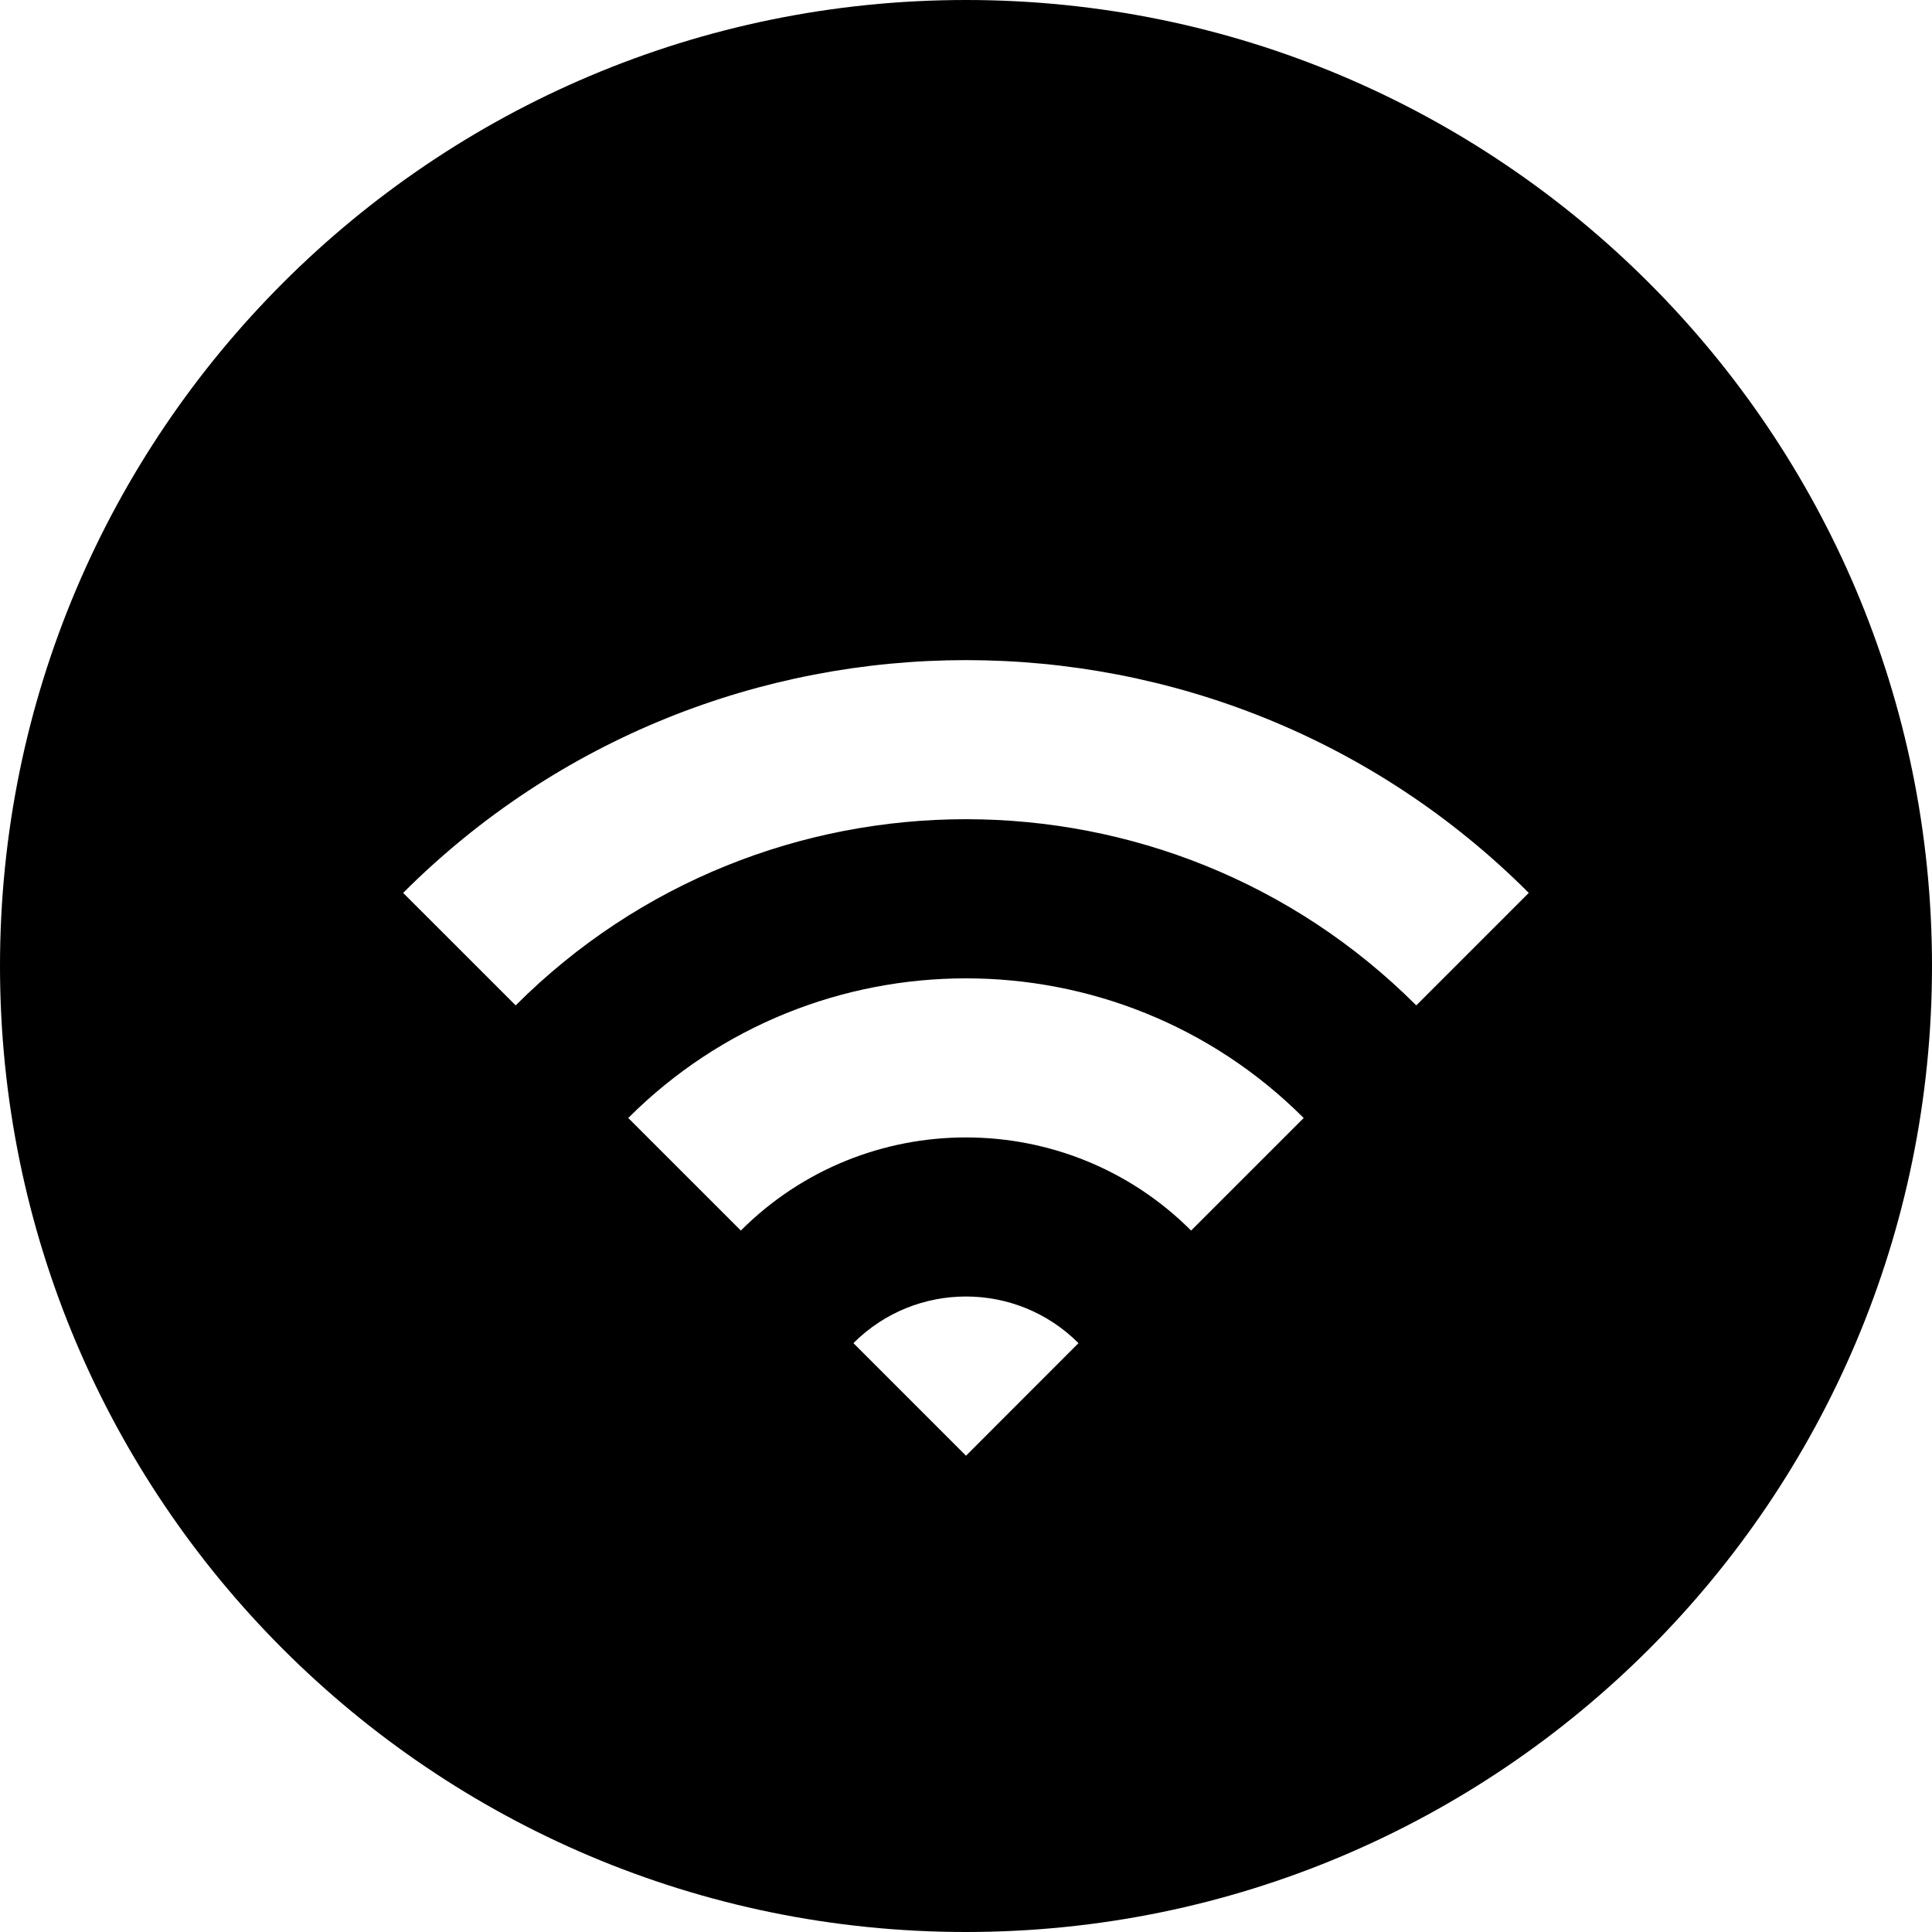 <?xml version="1.0" encoding="utf-8"?>

<!DOCTYPE svg PUBLIC "-//W3C//DTD SVG 1.1//EN" "http://www.w3.org/Graphics/SVG/1.1/DTD/svg11.dtd">
<!-- Скачано с сайта svg4.ru / Downloaded from svg4.ru -->
<svg height="800px" width="800px" version="1.1" id="_x32_" xmlns="http://www.w3.org/2000/svg" xmlns:xlink="http://www.w3.org/1999/xlink" 
	 viewBox="0 0 512 512"  xml:space="preserve">
<style type="text/css">
	.st0{fill:#000000;}
</style>
<g>
	<path class="st0" d="M256,0C114.609,0,0,114.609,0,256s114.609,256,256,256c141.375,0,256-114.609,256-256S397.375,0,256,0z
		 M256,385.781l-29.836-29.836c16.477-16.476,43.18-16.476,59.649,0L256,385.781z M315.656,326.109
		c-32.914-32.906-86.421-32.906-119.328,0l-29.836-29.828c49.336-49.344,129.657-49.344,179,0L315.656,326.109z M375.328,266.438
		c-65.797-65.774-172.859-65.797-238.672,0l-29.82-29.812c82.25-82.25,216.078-82.25,298.305,0L375.328,266.438z"/>
</g>
</svg>
